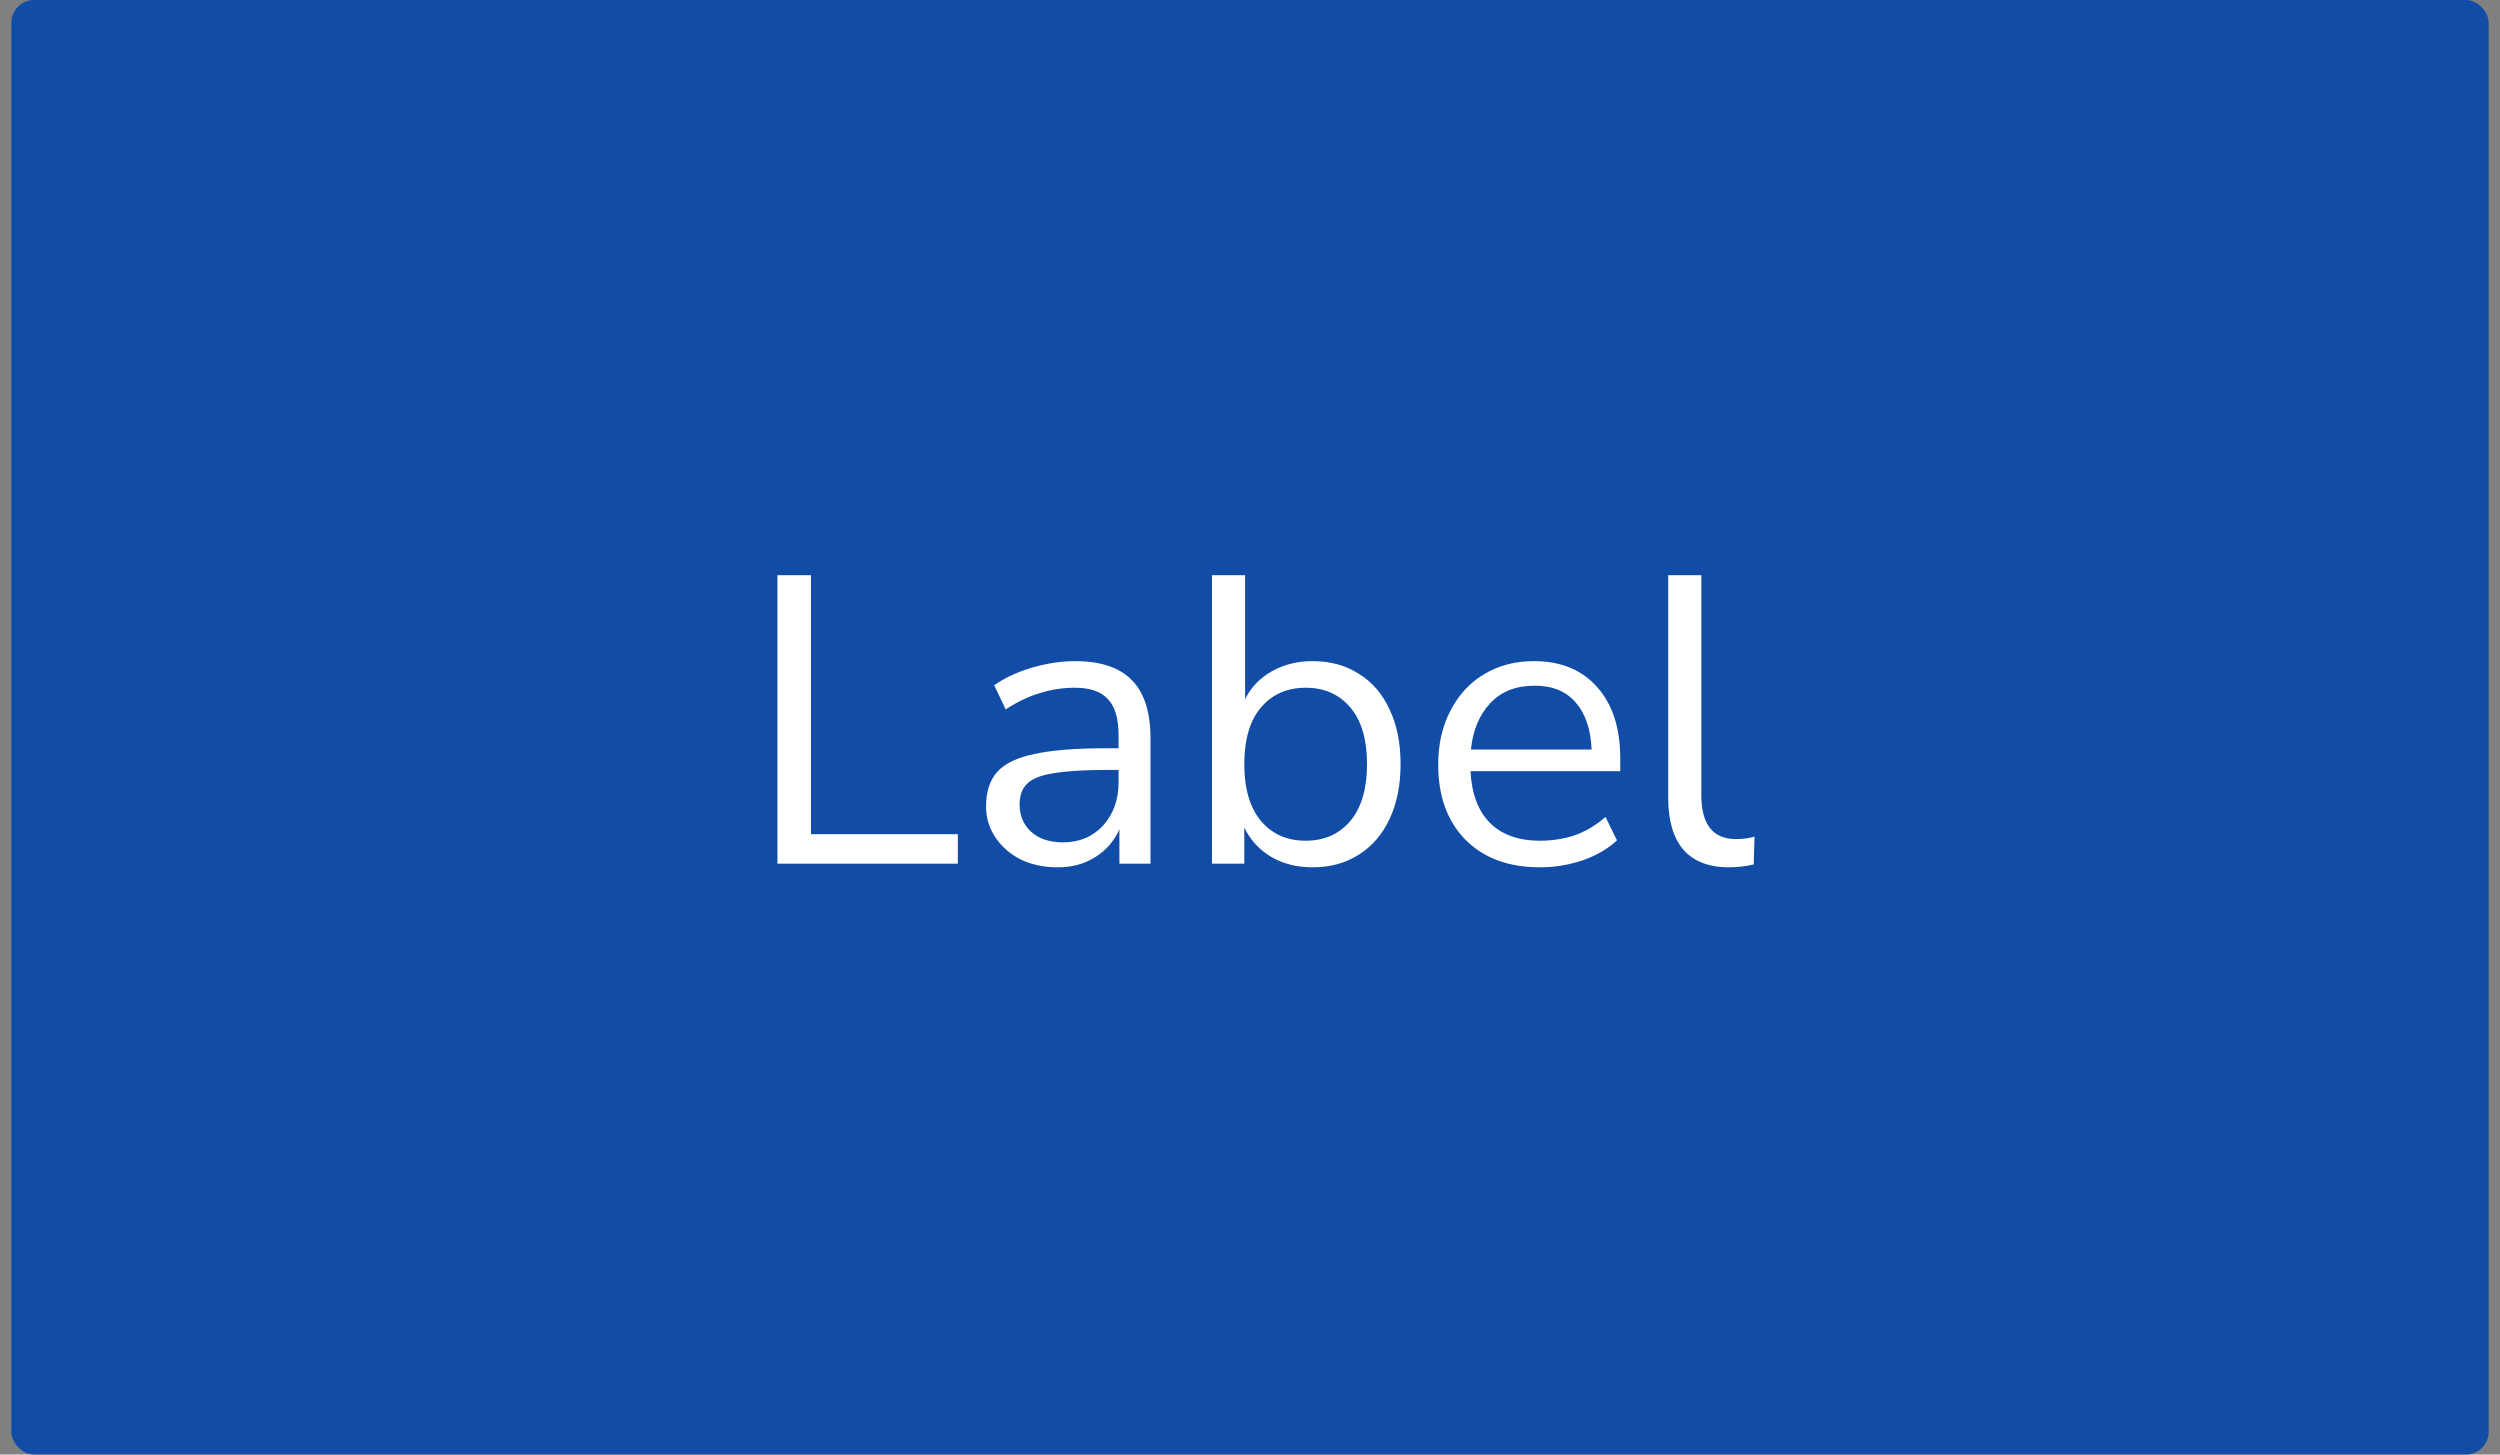 <svg width="110" height="64" viewBox="0 0 110 64" fill="none" xmlns="http://www.w3.org/2000/svg">
<rect x="0" y="0" width="110" height="64" fill="#808080" stroke="none"/>
<rect x="0.5" width="109" height="64" rx="1" fill="#114DA6"/>
<path d="M34.207 38V25.31H35.683V36.704H42.145V38H34.207ZM46.536 38.162C45.936 38.162 45.396 38.048 44.916 37.82C44.448 37.58 44.076 37.256 43.8 36.848C43.524 36.44 43.386 35.984 43.386 35.48C43.386 34.844 43.548 34.34 43.872 33.968C44.208 33.596 44.754 33.332 45.51 33.176C46.278 33.008 47.322 32.924 48.642 32.924H49.218V32.366C49.218 31.622 49.062 31.088 48.75 30.764C48.45 30.428 47.964 30.26 47.292 30.26C46.764 30.26 46.254 30.338 45.762 30.494C45.27 30.638 44.766 30.878 44.25 31.214L43.746 30.152C44.202 29.828 44.754 29.57 45.402 29.378C46.062 29.186 46.692 29.09 47.292 29.09C48.42 29.09 49.254 29.366 49.794 29.918C50.346 30.47 50.622 31.328 50.622 32.492V38H49.254V36.488C49.026 37.004 48.672 37.412 48.192 37.712C47.724 38.012 47.172 38.162 46.536 38.162ZM46.77 37.064C47.49 37.064 48.078 36.818 48.534 36.326C48.99 35.822 49.218 35.186 49.218 34.418V33.878H48.66C47.688 33.878 46.92 33.926 46.356 34.022C45.804 34.106 45.414 34.262 45.186 34.49C44.97 34.706 44.862 35.006 44.862 35.39C44.862 35.882 45.03 36.284 45.366 36.596C45.714 36.908 46.182 37.064 46.77 37.064ZM57.755 38.162C57.059 38.162 56.447 38.006 55.919 37.694C55.403 37.382 55.013 36.956 54.749 36.416V38H53.327V25.31H54.785V30.764C55.037 30.248 55.427 29.84 55.955 29.54C56.483 29.24 57.083 29.09 57.755 29.09C58.535 29.09 59.213 29.276 59.789 29.648C60.377 30.008 60.827 30.53 61.139 31.214C61.463 31.886 61.625 32.69 61.625 33.626C61.625 34.55 61.463 35.354 61.139 36.038C60.827 36.71 60.377 37.232 59.789 37.604C59.213 37.976 58.535 38.162 57.755 38.162ZM57.449 36.992C58.265 36.992 58.919 36.704 59.411 36.128C59.903 35.54 60.149 34.706 60.149 33.626C60.149 32.534 59.903 31.7 59.411 31.124C58.919 30.548 58.265 30.26 57.449 30.26C56.633 30.26 55.979 30.548 55.487 31.124C54.995 31.7 54.749 32.534 54.749 33.626C54.749 34.706 54.995 35.54 55.487 36.128C55.979 36.704 56.633 36.992 57.449 36.992ZM67.763 38.162C66.383 38.162 65.291 37.76 64.487 36.956C63.683 36.14 63.281 35.036 63.281 33.644C63.281 32.744 63.461 31.952 63.821 31.268C64.181 30.572 64.673 30.038 65.297 29.666C65.933 29.282 66.665 29.09 67.493 29.09C68.681 29.09 69.611 29.474 70.283 30.242C70.955 30.998 71.291 32.042 71.291 33.374V33.932H64.703C64.751 34.928 65.039 35.69 65.567 36.218C66.095 36.734 66.827 36.992 67.763 36.992C68.291 36.992 68.795 36.914 69.275 36.758C69.755 36.59 70.211 36.32 70.643 35.948L71.147 36.974C70.751 37.346 70.247 37.64 69.635 37.856C69.023 38.06 68.399 38.162 67.763 38.162ZM67.529 30.17C66.701 30.17 66.047 30.428 65.567 30.944C65.087 31.46 64.805 32.138 64.721 32.978H70.031C69.995 32.09 69.761 31.4 69.329 30.908C68.909 30.416 68.309 30.17 67.529 30.17ZM76.083 38.162C75.195 38.162 74.523 37.904 74.067 37.388C73.623 36.86 73.401 36.098 73.401 35.102V25.31H74.859V34.994C74.859 36.278 75.369 36.92 76.389 36.92C76.689 36.92 76.959 36.884 77.199 36.812L77.163 38.036C76.791 38.12 76.431 38.162 76.083 38.162Z" fill="white"/>
</svg>
